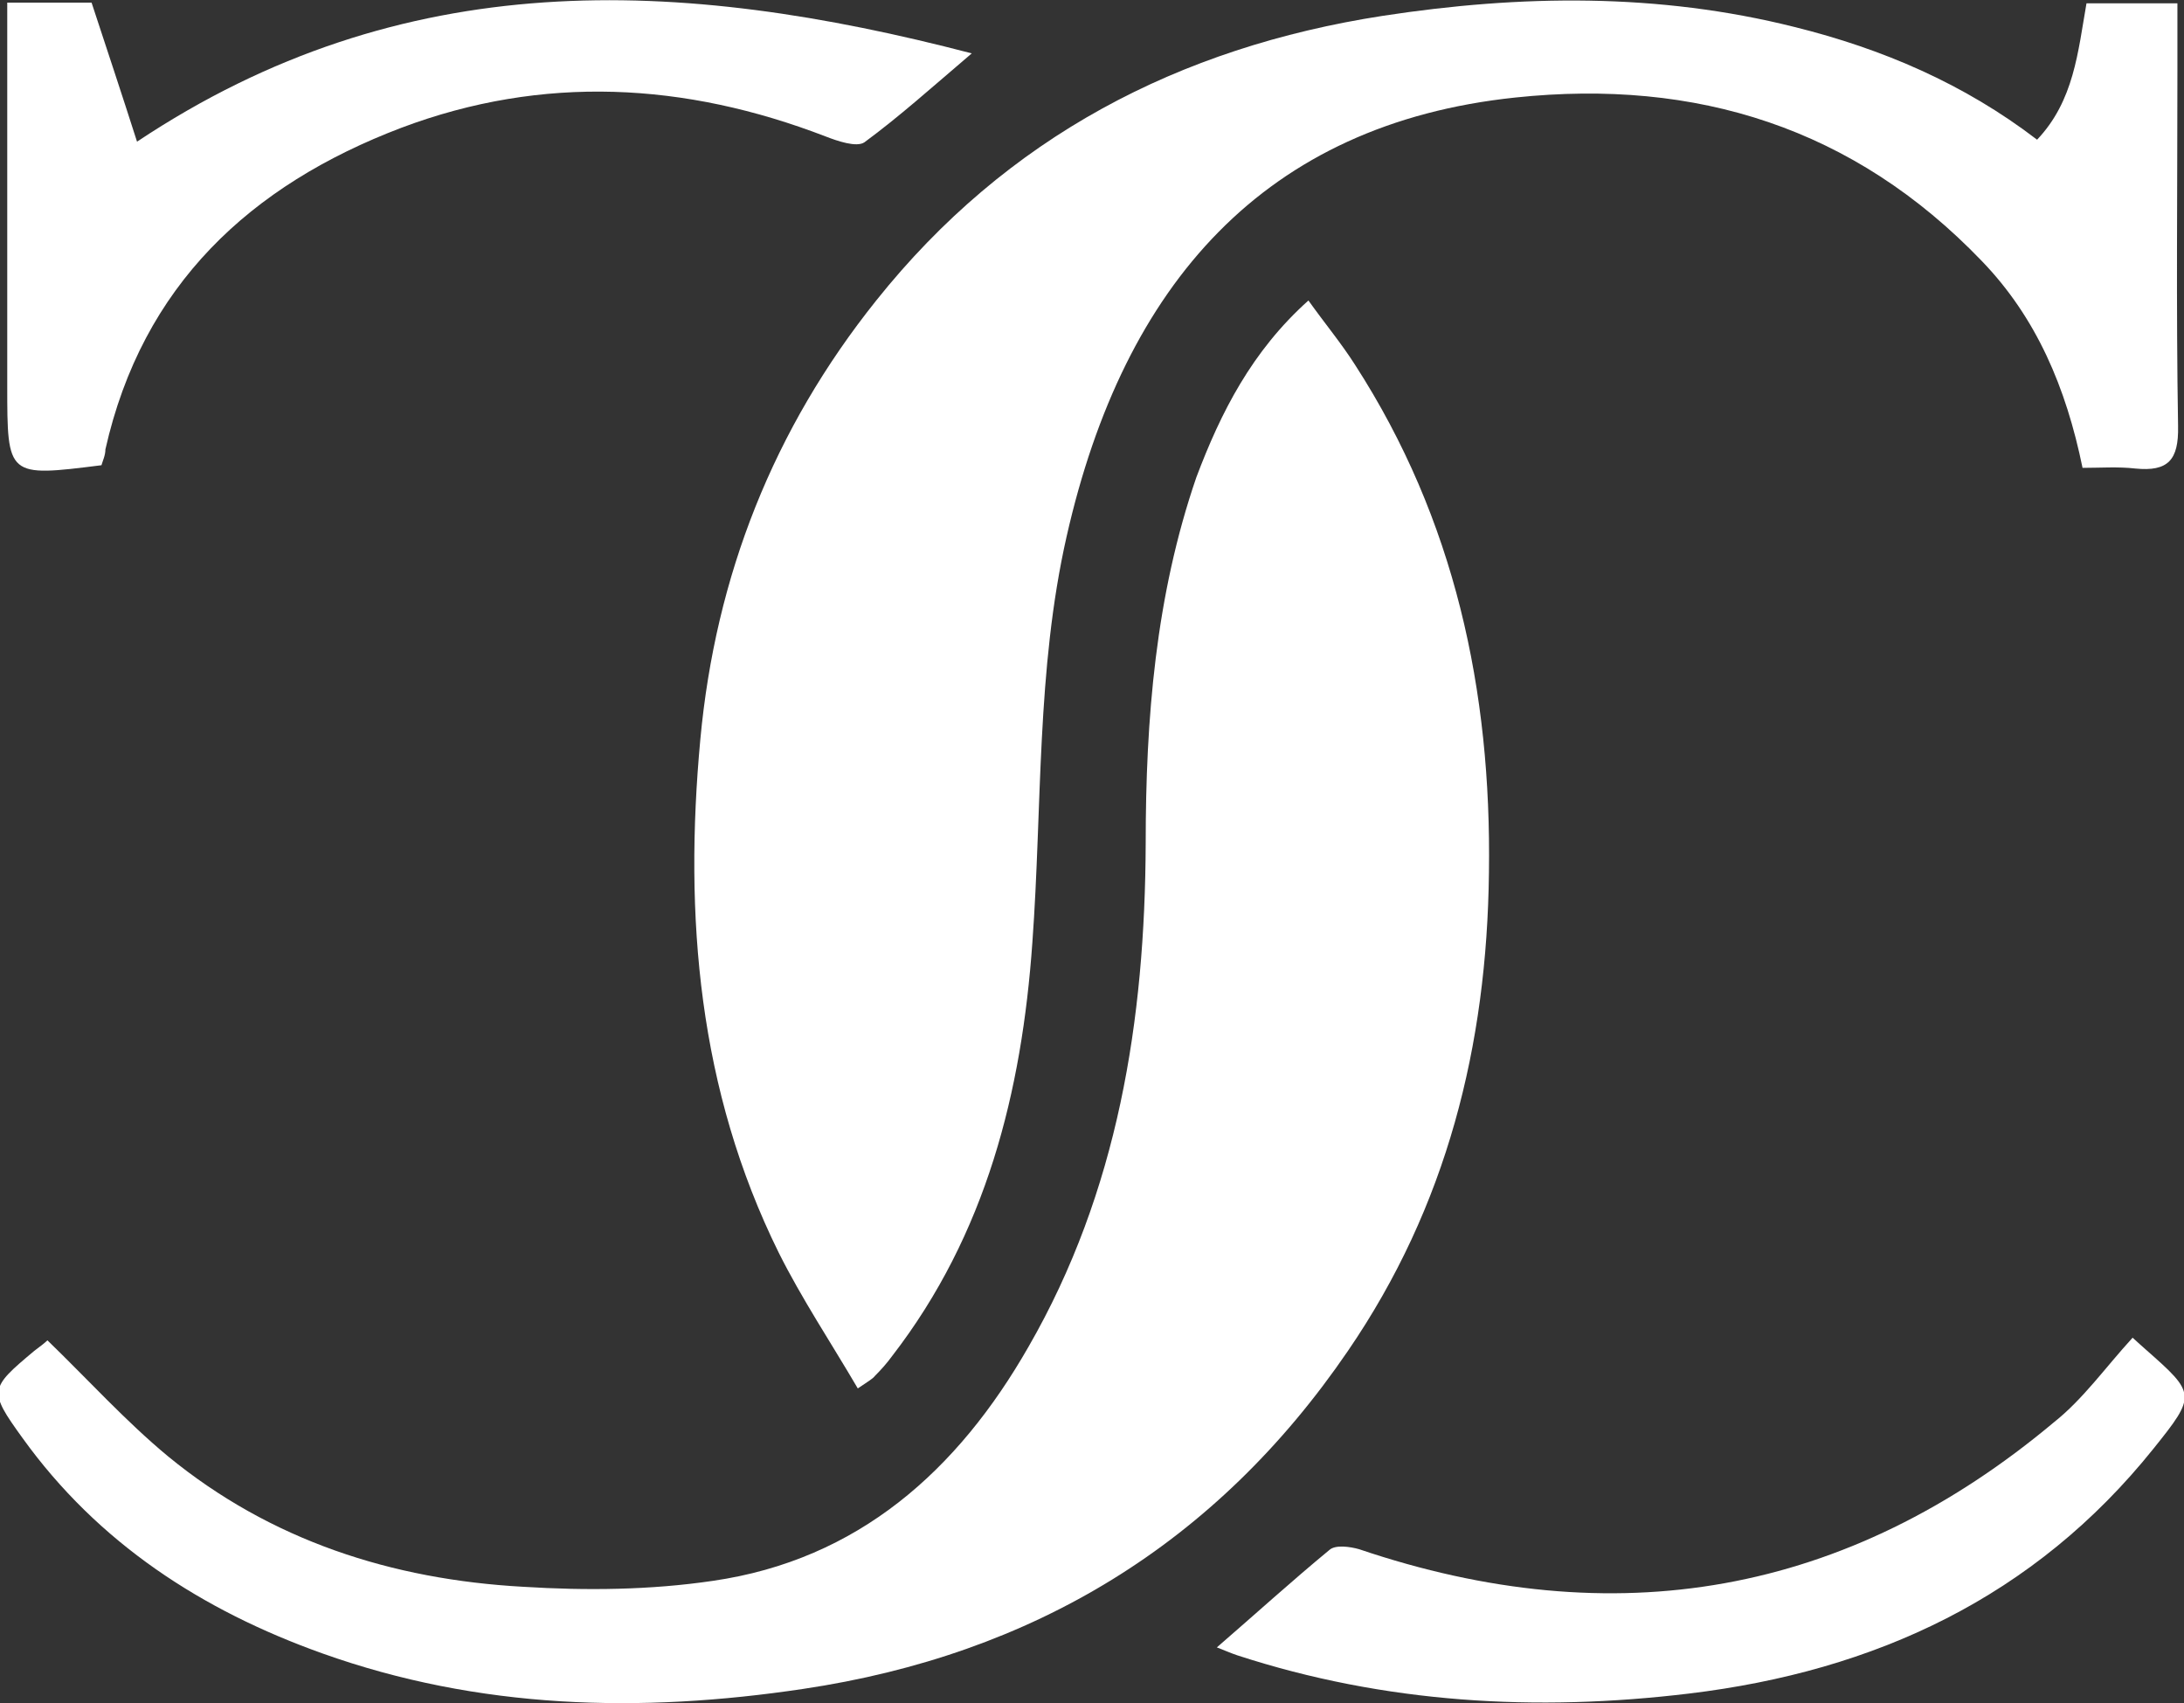 <?xml version="1.0" encoding="utf-8"?>
<!-- Generator: Adobe Illustrator 23.0.3, SVG Export Plug-In . SVG Version: 6.00 Build 0)  -->
<svg version="1.1" id="Layer_1" xmlns="http://www.w3.org/2000/svg" xmlns:xlink="http://www.w3.org/1999/xlink" x="0px" y="0px"
	 viewBox="0 0 331.5 258.5" style="enable-background:new 0 0 331.5 258.5;" xml:space="preserve">
<rect x="0" y="0" width="331.5" height="258.5" fill="#333333" stroke="none"/>
<style type="text/css">
	.st0{fill:#FFFFFF;}
</style>
<g>
	<path class="st0" d="M309.2,21.2c5.6-5.9,6.2-13.3,7.5-20.7c4.4,0,8.7,0,13.8,0c0,3.4,0,6.8,0,10.2c0,18-0.2,36,0.1,54
		c0.1,5.1-1.5,6.9-6.5,6.4c-2.6-0.3-5.3-0.1-8-0.1c-2.5-12.2-7-22.8-15.3-31.4c-19.4-20.2-43.3-27.7-70.8-24.8
		c-38,4-59.4,28.2-68.1,66.6c-4.6,20.3-3.7,41-5.2,61.6c-1.6,22.7-7,44.3-21.3,62.8c-0.8,1.1-1.7,2.1-2.6,3c-0.4,0.5-1,0.8-2.6,1.9
		c-4.1-7-8.5-13.6-12-20.6c-12.2-24.7-14.4-51-11.9-77.9c2.3-24.8,11.1-47.1,26.7-66.6c19.8-24.8,45.9-38.4,76.9-43.2
		c20.9-3.2,41.8-3.5,62.5,1.7C285.7,7.4,298.1,12.7,309.2,21.2z"/>
	<path class="st0" d="M198.6,45.6c2.5,3.5,5,6.5,7.1,9.8c15.1,23.4,20.7,49.4,20.3,77c-0.3,26.3-6.4,50.7-21.4,72.6
		c-20,29.3-47.8,46.1-82.7,51.3c-24.7,3.7-49.2,3.1-73-5.4c-18.2-6.5-34-16.7-45.5-32.7c-5.2-7.2-5-7.5,1.8-13.2
		c0.8-0.6,1.6-1.2,2-1.6c6.2,6,11.9,12.3,18.3,17.6c15.6,12.8,34,18.7,53.9,19.8c9.6,0.6,19.3,0.5,28.8-0.9
		c22.1-3.2,37.2-16.8,47.9-35.5c13.6-23.6,17.7-49.6,17.8-76.4c0-18.9,1.5-37.6,7.7-55.6C185.3,62.6,190,53.3,198.6,45.6z"/>
	<path class="st0" d="M15.4,70.6C1.1,72.4,1.1,72.4,1.1,58.5c0-17,0-34,0-51c0-2.3,0-4.6,0-7.1c4.8,0,8.9,0,12.8,0
		c2.3,7,4.6,13.9,6.9,21.1c40.4-26.9,82.2-25,126.7-13.4c-6.1,5.2-11,9.6-16.3,13.5c-1.2,0.8-4.1-0.2-5.9-0.9
		c-21.3-8.2-42.9-9.4-64.4-1.3c-22.9,8.7-39.3,23.9-44.9,48.8C16,69.1,15.6,69.9,15.4,70.6z"/>
	<path class="st0" d="M323.7,203c0.8,0.7,1.4,1.3,2,1.8c7.6,6.7,7.7,6.9,1.2,15c-18.1,22.6-42.3,33.8-70.5,37.2
		c-23.2,2.8-46.2,1.5-68.6-5.8c-0.9-0.3-1.8-0.7-3.1-1.2c5.9-5.1,11.4-10.1,17.1-14.8c0.9-0.8,3.1-0.5,4.5-0.1
		c38.7,13.1,74,7.1,105.5-19.3C316.2,212.3,319.5,207.6,323.7,203z"/>
</g>
</svg>
